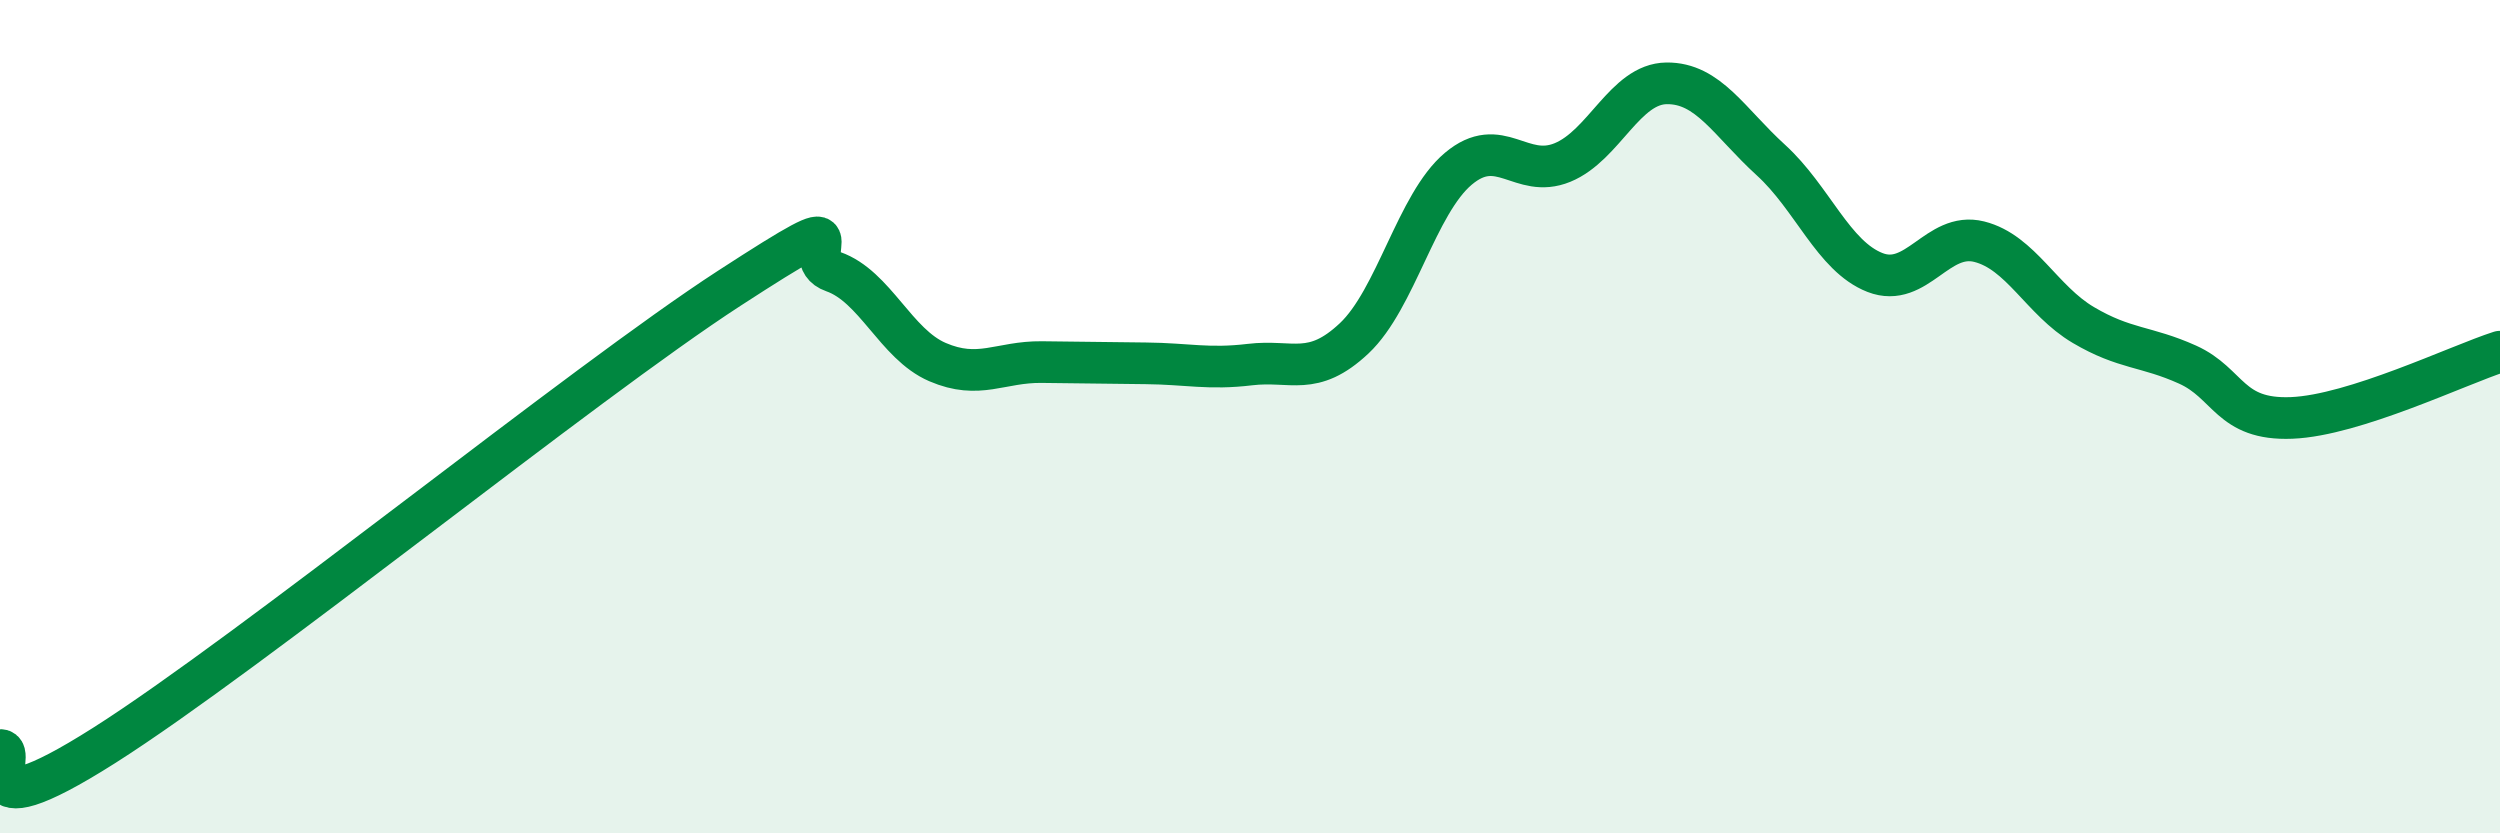 
    <svg width="60" height="20" viewBox="0 0 60 20" xmlns="http://www.w3.org/2000/svg">
      <path
        d="M 0,18 C 0.5,17.98 -1,20.11 2.5,17.89 C 6,15.67 14,9.19 17.5,6.92 C 21,4.65 19,6.17 20,6.52 C 21,6.87 21.5,8.26 22.5,8.69 C 23.5,9.12 24,8.68 25,8.69 C 26,8.7 26.5,8.71 27.5,8.72 C 28.5,8.73 29,8.87 30,8.75 C 31,8.63 31.5,9.06 32.5,8.12 C 33.5,7.18 34,4.89 35,4.05 C 36,3.21 36.5,4.31 37.5,3.9 C 38.5,3.49 39,2.01 40,2 C 41,1.99 41.5,2.93 42.5,3.84 C 43.5,4.75 44,6.15 45,6.54 C 46,6.93 46.5,5.55 47.5,5.8 C 48.5,6.05 49,7.21 50,7.8 C 51,8.39 51.5,8.3 52.5,8.75 C 53.5,9.2 53.5,10.09 55,10.03 C 56.5,9.97 59,8.76 60,8.44L60 20L0 20Z"
        fill="#008740"
        opacity="0.1"
        stroke-linecap="round"
        stroke-linejoin="round"
      />
      <path
        d="M 0,18 C 0.5,17.98 -1,20.11 2.5,17.89 C 6,15.67 14,9.19 17.5,6.92 C 21,4.65 19,6.17 20,6.52 C 21,6.87 21.5,8.26 22.5,8.69 C 23.5,9.12 24,8.68 25,8.69 C 26,8.7 26.5,8.71 27.5,8.72 C 28.5,8.73 29,8.87 30,8.75 C 31,8.63 31.5,9.06 32.5,8.12 C 33.5,7.18 34,4.89 35,4.05 C 36,3.21 36.5,4.31 37.5,3.9 C 38.5,3.49 39,2.01 40,2 C 41,1.99 41.5,2.93 42.5,3.84 C 43.5,4.75 44,6.15 45,6.54 C 46,6.93 46.5,5.55 47.5,5.8 C 48.5,6.05 49,7.21 50,7.8 C 51,8.39 51.5,8.3 52.5,8.75 C 53.5,9.2 53.5,10.09 55,10.03 C 56.5,9.97 59,8.76 60,8.44"
        stroke="#008740"
        stroke-width="1"
        fill="none"
        stroke-linecap="round"
        stroke-linejoin="round"
      />
    </svg>
  